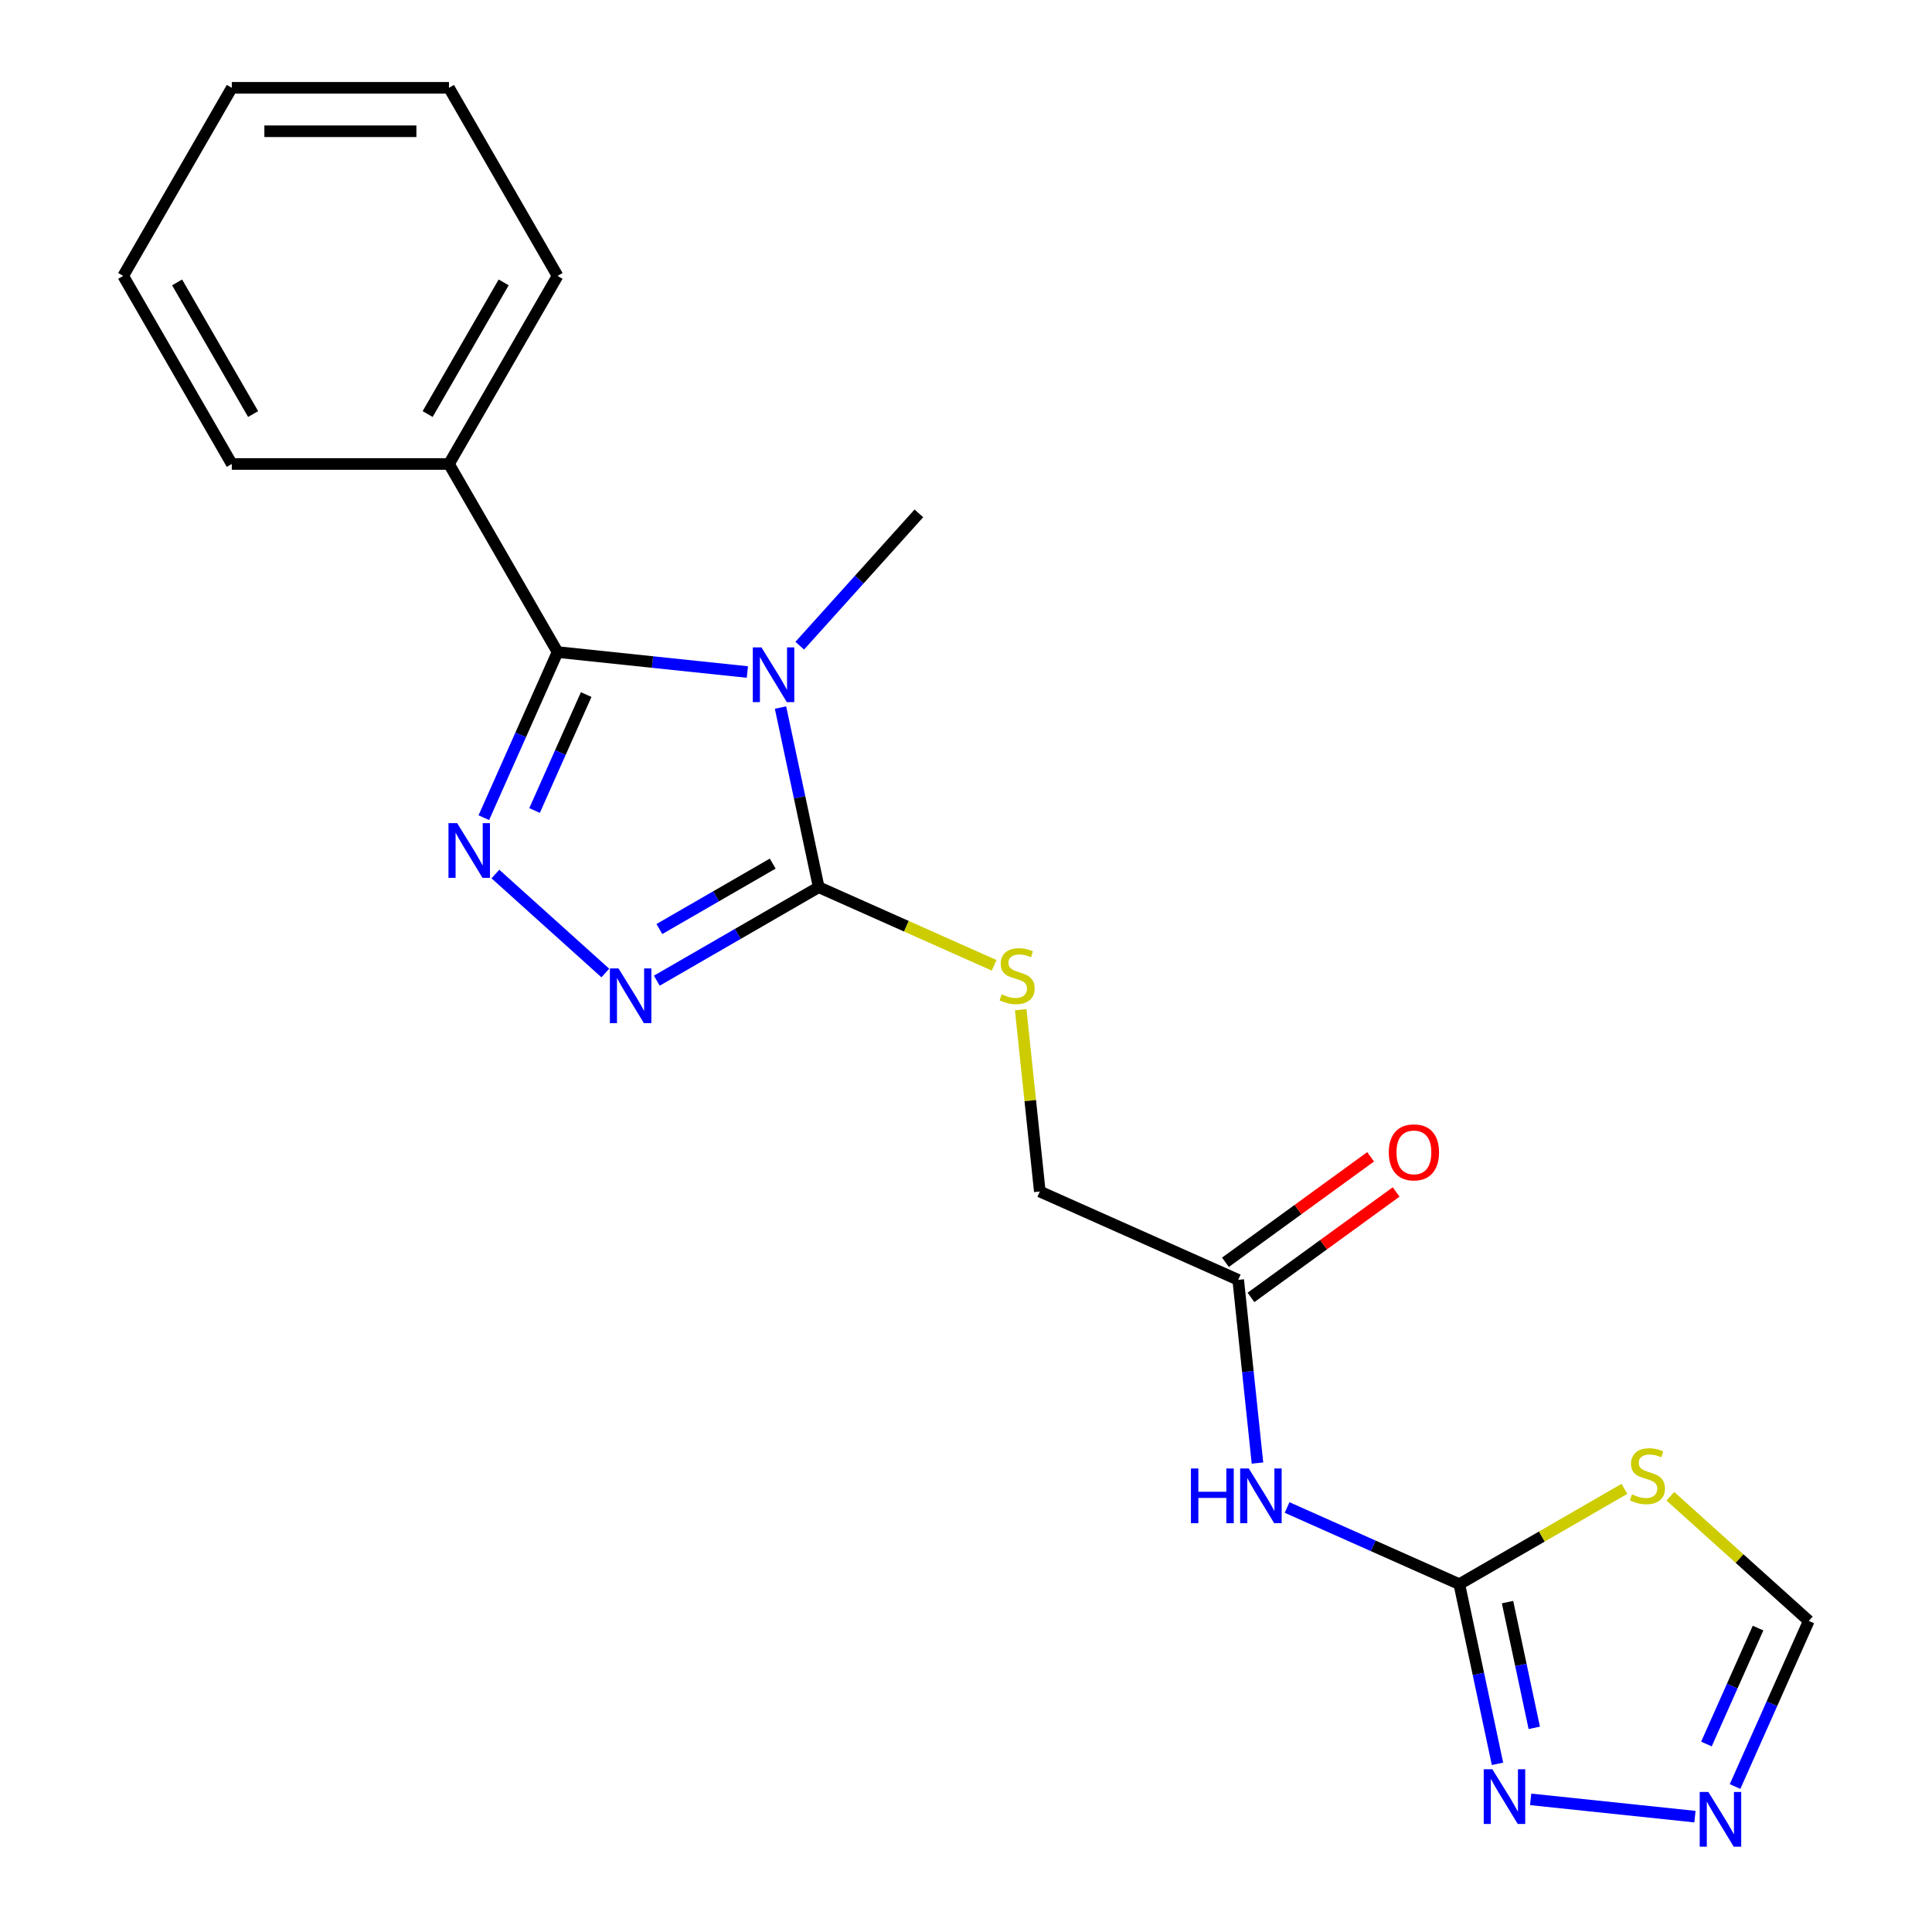 <?xml version='1.0' encoding='iso-8859-1'?>
<svg version='1.1' baseProfile='full'
              xmlns='http://www.w3.org/2000/svg'
                      xmlns:rdkit='http://www.rdkit.org/xml'
                      xmlns:xlink='http://www.w3.org/1999/xlink'
                  xml:space='preserve'
width='1000px' height='1000px' viewBox='0 0 1000 1000'>
<!-- END OF HEADER -->
<rect style='opacity:1.0;fill:#FFFFFF;stroke:none' width='1000' height='1000' x='0' y='0'> </rect>
<path class='bond-0' d='M 386.839,347.834 L 337.716,342.671' style='fill:none;fill-rule:evenodd;stroke:#0000FF;stroke-width:6px;stroke-linecap:butt;stroke-linejoin:miter;stroke-opacity:1' />
<path class='bond-0' d='M 337.716,342.671 L 288.594,337.508' style='fill:none;fill-rule:evenodd;stroke:#000000;stroke-width:6px;stroke-linecap:butt;stroke-linejoin:miter;stroke-opacity:1' />
<path class='bond-2' d='M 403.996,366.229 L 413.879,412.721' style='fill:none;fill-rule:evenodd;stroke:#0000FF;stroke-width:6px;stroke-linecap:butt;stroke-linejoin:miter;stroke-opacity:1' />
<path class='bond-2' d='M 413.879,412.721 L 423.761,459.213' style='fill:none;fill-rule:evenodd;stroke:#000000;stroke-width:6px;stroke-linecap:butt;stroke-linejoin:miter;stroke-opacity:1' />
<path class='bond-15' d='M 413.94,334.209 L 444.773,299.965' style='fill:none;fill-rule:evenodd;stroke:#0000FF;stroke-width:6px;stroke-linecap:butt;stroke-linejoin:miter;stroke-opacity:1' />
<path class='bond-15' d='M 444.773,299.965 L 475.607,265.72' style='fill:none;fill-rule:evenodd;stroke:#000000;stroke-width:6px;stroke-linecap:butt;stroke-linejoin:miter;stroke-opacity:1' />
<path class='bond-1' d='M 288.594,337.508 L 269.51,380.369' style='fill:none;fill-rule:evenodd;stroke:#000000;stroke-width:6px;stroke-linecap:butt;stroke-linejoin:miter;stroke-opacity:1' />
<path class='bond-1' d='M 269.51,380.369 L 250.427,423.231' style='fill:none;fill-rule:evenodd;stroke:#0000FF;stroke-width:6px;stroke-linecap:butt;stroke-linejoin:miter;stroke-opacity:1' />
<path class='bond-1' d='M 303.407,359.511 L 290.049,389.514' style='fill:none;fill-rule:evenodd;stroke:#000000;stroke-width:6px;stroke-linecap:butt;stroke-linejoin:miter;stroke-opacity:1' />
<path class='bond-1' d='M 290.049,389.514 L 276.691,419.517' style='fill:none;fill-rule:evenodd;stroke:#0000FF;stroke-width:6px;stroke-linecap:butt;stroke-linejoin:miter;stroke-opacity:1' />
<path class='bond-12' d='M 288.594,337.508 L 232.388,240.157' style='fill:none;fill-rule:evenodd;stroke:#000000;stroke-width:6px;stroke-linecap:butt;stroke-linejoin:miter;stroke-opacity:1' />
<path class='bond-21' d='M 256.422,452.402 L 313.315,503.629' style='fill:none;fill-rule:evenodd;stroke:#0000FF;stroke-width:6px;stroke-linecap:butt;stroke-linejoin:miter;stroke-opacity:1' />
<path class='bond-3' d='M 423.761,459.213 L 381.86,483.404' style='fill:none;fill-rule:evenodd;stroke:#000000;stroke-width:6px;stroke-linecap:butt;stroke-linejoin:miter;stroke-opacity:1' />
<path class='bond-3' d='M 381.86,483.404 L 339.96,507.596' style='fill:none;fill-rule:evenodd;stroke:#0000FF;stroke-width:6px;stroke-linecap:butt;stroke-linejoin:miter;stroke-opacity:1' />
<path class='bond-3' d='M 399.95,447 L 370.619,463.934' style='fill:none;fill-rule:evenodd;stroke:#000000;stroke-width:6px;stroke-linecap:butt;stroke-linejoin:miter;stroke-opacity:1' />
<path class='bond-3' d='M 370.619,463.934 L 341.289,480.868' style='fill:none;fill-rule:evenodd;stroke:#0000FF;stroke-width:6px;stroke-linecap:butt;stroke-linejoin:miter;stroke-opacity:1' />
<path class='bond-9' d='M 423.761,459.213 L 469.162,479.427' style='fill:none;fill-rule:evenodd;stroke:#000000;stroke-width:6px;stroke-linecap:butt;stroke-linejoin:miter;stroke-opacity:1' />
<path class='bond-9' d='M 469.162,479.427 L 514.564,499.641' style='fill:none;fill-rule:evenodd;stroke:#CCCC00;stroke-width:6px;stroke-linecap:butt;stroke-linejoin:miter;stroke-opacity:1' />
<path class='bond-4' d='M 755.34,819.97 L 710.769,800.126' style='fill:none;fill-rule:evenodd;stroke:#000000;stroke-width:6px;stroke-linecap:butt;stroke-linejoin:miter;stroke-opacity:1' />
<path class='bond-4' d='M 710.769,800.126 L 666.197,780.281' style='fill:none;fill-rule:evenodd;stroke:#0000FF;stroke-width:6px;stroke-linecap:butt;stroke-linejoin:miter;stroke-opacity:1' />
<path class='bond-5' d='M 755.34,819.97 L 798.071,795.3' style='fill:none;fill-rule:evenodd;stroke:#000000;stroke-width:6px;stroke-linecap:butt;stroke-linejoin:miter;stroke-opacity:1' />
<path class='bond-5' d='M 798.071,795.3 L 840.801,770.629' style='fill:none;fill-rule:evenodd;stroke:#CCCC00;stroke-width:6px;stroke-linecap:butt;stroke-linejoin:miter;stroke-opacity:1' />
<path class='bond-7' d='M 755.34,819.97 L 765.222,866.462' style='fill:none;fill-rule:evenodd;stroke:#000000;stroke-width:6px;stroke-linecap:butt;stroke-linejoin:miter;stroke-opacity:1' />
<path class='bond-7' d='M 765.222,866.462 L 775.105,912.955' style='fill:none;fill-rule:evenodd;stroke:#0000FF;stroke-width:6px;stroke-linecap:butt;stroke-linejoin:miter;stroke-opacity:1' />
<path class='bond-7' d='M 780.296,829.243 L 787.213,861.788' style='fill:none;fill-rule:evenodd;stroke:#000000;stroke-width:6px;stroke-linecap:butt;stroke-linejoin:miter;stroke-opacity:1' />
<path class='bond-7' d='M 787.213,861.788 L 794.131,894.333' style='fill:none;fill-rule:evenodd;stroke:#0000FF;stroke-width:6px;stroke-linecap:butt;stroke-linejoin:miter;stroke-opacity:1' />
<path class='bond-10' d='M 864.582,774.47 L 900.405,806.726' style='fill:none;fill-rule:evenodd;stroke:#CCCC00;stroke-width:6px;stroke-linecap:butt;stroke-linejoin:miter;stroke-opacity:1' />
<path class='bond-10' d='M 900.405,806.726 L 936.229,838.982' style='fill:none;fill-rule:evenodd;stroke:#000000;stroke-width:6px;stroke-linecap:butt;stroke-linejoin:miter;stroke-opacity:1' />
<path class='bond-6' d='M 650.864,757.278 L 645.88,709.865' style='fill:none;fill-rule:evenodd;stroke:#0000FF;stroke-width:6px;stroke-linecap:butt;stroke-linejoin:miter;stroke-opacity:1' />
<path class='bond-6' d='M 645.88,709.865 L 640.897,662.453' style='fill:none;fill-rule:evenodd;stroke:#000000;stroke-width:6px;stroke-linecap:butt;stroke-linejoin:miter;stroke-opacity:1' />
<path class='bond-8' d='M 792.262,931.349 L 877.298,940.287' style='fill:none;fill-rule:evenodd;stroke:#0000FF;stroke-width:6px;stroke-linecap:butt;stroke-linejoin:miter;stroke-opacity:1' />
<path class='bond-23' d='M 898.063,924.705 L 917.146,881.844' style='fill:none;fill-rule:evenodd;stroke:#0000FF;stroke-width:6px;stroke-linecap:butt;stroke-linejoin:miter;stroke-opacity:1' />
<path class='bond-23' d='M 917.146,881.844 L 936.229,838.982' style='fill:none;fill-rule:evenodd;stroke:#000000;stroke-width:6px;stroke-linecap:butt;stroke-linejoin:miter;stroke-opacity:1' />
<path class='bond-23' d='M 883.249,902.702 L 896.608,872.699' style='fill:none;fill-rule:evenodd;stroke:#0000FF;stroke-width:6px;stroke-linecap:butt;stroke-linejoin:miter;stroke-opacity:1' />
<path class='bond-23' d='M 896.608,872.699 L 909.966,842.696' style='fill:none;fill-rule:evenodd;stroke:#000000;stroke-width:6px;stroke-linecap:butt;stroke-linejoin:miter;stroke-opacity:1' />
<path class='bond-14' d='M 528.313,522.625 L 533.259,569.678' style='fill:none;fill-rule:evenodd;stroke:#CCCC00;stroke-width:6px;stroke-linecap:butt;stroke-linejoin:miter;stroke-opacity:1' />
<path class='bond-14' d='M 533.259,569.678 L 538.204,616.731' style='fill:none;fill-rule:evenodd;stroke:#000000;stroke-width:6px;stroke-linecap:butt;stroke-linejoin:miter;stroke-opacity:1' />
<path class='bond-11' d='M 640.897,662.453 L 538.204,616.731' style='fill:none;fill-rule:evenodd;stroke:#000000;stroke-width:6px;stroke-linecap:butt;stroke-linejoin:miter;stroke-opacity:1' />
<path class='bond-13' d='M 647.504,671.547 L 685.071,644.253' style='fill:none;fill-rule:evenodd;stroke:#000000;stroke-width:6px;stroke-linecap:butt;stroke-linejoin:miter;stroke-opacity:1' />
<path class='bond-13' d='M 685.071,644.253 L 722.637,616.96' style='fill:none;fill-rule:evenodd;stroke:#FF0000;stroke-width:6px;stroke-linecap:butt;stroke-linejoin:miter;stroke-opacity:1' />
<path class='bond-13' d='M 634.29,653.358 L 671.856,626.065' style='fill:none;fill-rule:evenodd;stroke:#000000;stroke-width:6px;stroke-linecap:butt;stroke-linejoin:miter;stroke-opacity:1' />
<path class='bond-13' d='M 671.856,626.065 L 709.422,598.771' style='fill:none;fill-rule:evenodd;stroke:#FF0000;stroke-width:6px;stroke-linecap:butt;stroke-linejoin:miter;stroke-opacity:1' />
<path class='bond-16' d='M 232.388,240.157 L 288.594,142.806' style='fill:none;fill-rule:evenodd;stroke:#000000;stroke-width:6px;stroke-linecap:butt;stroke-linejoin:miter;stroke-opacity:1' />
<path class='bond-16' d='M 221.348,214.313 L 260.692,146.167' style='fill:none;fill-rule:evenodd;stroke:#000000;stroke-width:6px;stroke-linecap:butt;stroke-linejoin:miter;stroke-opacity:1' />
<path class='bond-17' d='M 232.388,240.157 L 119.976,240.157' style='fill:none;fill-rule:evenodd;stroke:#000000;stroke-width:6px;stroke-linecap:butt;stroke-linejoin:miter;stroke-opacity:1' />
<path class='bond-19' d='M 288.594,142.806 L 232.388,45.455' style='fill:none;fill-rule:evenodd;stroke:#000000;stroke-width:6px;stroke-linecap:butt;stroke-linejoin:miter;stroke-opacity:1' />
<path class='bond-18' d='M 119.976,240.157 L 63.771,142.806' style='fill:none;fill-rule:evenodd;stroke:#000000;stroke-width:6px;stroke-linecap:butt;stroke-linejoin:miter;stroke-opacity:1' />
<path class='bond-18' d='M 131.016,214.313 L 91.672,146.167' style='fill:none;fill-rule:evenodd;stroke:#000000;stroke-width:6px;stroke-linecap:butt;stroke-linejoin:miter;stroke-opacity:1' />
<path class='bond-20' d='M 63.771,142.806 L 119.976,45.455' style='fill:none;fill-rule:evenodd;stroke:#000000;stroke-width:6px;stroke-linecap:butt;stroke-linejoin:miter;stroke-opacity:1' />
<path class='bond-22' d='M 232.388,45.455 L 119.976,45.455' style='fill:none;fill-rule:evenodd;stroke:#000000;stroke-width:6px;stroke-linecap:butt;stroke-linejoin:miter;stroke-opacity:1' />
<path class='bond-22' d='M 215.526,67.937 L 136.838,67.937' style='fill:none;fill-rule:evenodd;stroke:#000000;stroke-width:6px;stroke-linecap:butt;stroke-linejoin:miter;stroke-opacity:1' />
<path  class='atom-0' d='M 394.129 335.098
L 403.409 350.098
Q 404.329 351.578, 405.809 354.258
Q 407.289 356.938, 407.369 357.098
L 407.369 335.098
L 411.129 335.098
L 411.129 363.418
L 407.249 363.418
L 397.289 347.018
Q 396.129 345.098, 394.889 342.898
Q 393.689 340.698, 393.329 340.018
L 393.329 363.418
L 389.649 363.418
L 389.649 335.098
L 394.129 335.098
' fill='#0000FF'/>
<path  class='atom-2' d='M 236.612 426.041
L 245.892 441.041
Q 246.812 442.521, 248.292 445.201
Q 249.772 447.881, 249.852 448.041
L 249.852 426.041
L 253.612 426.041
L 253.612 454.361
L 249.732 454.361
L 239.772 437.961
Q 238.612 436.041, 237.372 433.841
Q 236.172 431.641, 235.812 430.961
L 235.812 454.361
L 232.132 454.361
L 232.132 426.041
L 236.612 426.041
' fill='#0000FF'/>
<path  class='atom-4' d='M 320.15 501.259
L 329.43 516.259
Q 330.35 517.739, 331.83 520.419
Q 333.31 523.099, 333.39 523.259
L 333.39 501.259
L 337.15 501.259
L 337.15 529.579
L 333.27 529.579
L 323.31 513.179
Q 322.15 511.259, 320.91 509.059
Q 319.71 506.859, 319.35 506.179
L 319.35 529.579
L 315.67 529.579
L 315.67 501.259
L 320.15 501.259
' fill='#0000FF'/>
<path  class='atom-6' d='M 844.691 773.484
Q 845.011 773.604, 846.331 774.164
Q 847.651 774.724, 849.091 775.084
Q 850.571 775.404, 852.011 775.404
Q 854.691 775.404, 856.251 774.124
Q 857.811 772.804, 857.811 770.524
Q 857.811 768.964, 857.011 768.004
Q 856.251 767.044, 855.051 766.524
Q 853.851 766.004, 851.851 765.404
Q 849.331 764.644, 847.811 763.924
Q 846.331 763.204, 845.251 761.684
Q 844.211 760.164, 844.211 757.604
Q 844.211 754.044, 846.611 751.844
Q 849.051 749.644, 853.851 749.644
Q 857.131 749.644, 860.851 751.204
L 859.931 754.284
Q 856.531 752.884, 853.971 752.884
Q 851.211 752.884, 849.691 754.044
Q 848.171 755.164, 848.211 757.124
Q 848.211 758.644, 848.971 759.564
Q 849.771 760.484, 850.891 761.004
Q 852.051 761.524, 853.971 762.124
Q 856.531 762.924, 858.051 763.724
Q 859.571 764.524, 860.651 766.164
Q 861.771 767.764, 861.771 770.524
Q 861.771 774.444, 859.131 776.564
Q 856.531 778.644, 852.171 778.644
Q 849.651 778.644, 847.731 778.084
Q 845.851 777.564, 843.611 776.644
L 844.691 773.484
' fill='#CCCC00'/>
<path  class='atom-7' d='M 616.427 760.088
L 620.267 760.088
L 620.267 772.128
L 634.747 772.128
L 634.747 760.088
L 638.587 760.088
L 638.587 788.408
L 634.747 788.408
L 634.747 775.328
L 620.267 775.328
L 620.267 788.408
L 616.427 788.408
L 616.427 760.088
' fill='#0000FF'/>
<path  class='atom-7' d='M 646.387 760.088
L 655.667 775.088
Q 656.587 776.568, 658.067 779.248
Q 659.547 781.928, 659.627 782.088
L 659.627 760.088
L 663.387 760.088
L 663.387 788.408
L 659.507 788.408
L 649.547 772.008
Q 648.387 770.088, 647.147 767.888
Q 645.947 765.688, 645.587 765.008
L 645.587 788.408
L 641.907 788.408
L 641.907 760.088
L 646.387 760.088
' fill='#0000FF'/>
<path  class='atom-8' d='M 772.452 915.765
L 781.732 930.765
Q 782.652 932.245, 784.132 934.925
Q 785.612 937.605, 785.692 937.765
L 785.692 915.765
L 789.452 915.765
L 789.452 944.085
L 785.572 944.085
L 775.612 927.685
Q 774.452 925.765, 773.212 923.565
Q 772.012 921.365, 771.652 920.685
L 771.652 944.085
L 767.972 944.085
L 767.972 915.765
L 772.452 915.765
' fill='#0000FF'/>
<path  class='atom-9' d='M 884.247 927.515
L 893.527 942.515
Q 894.447 943.995, 895.927 946.675
Q 897.407 949.355, 897.487 949.515
L 897.487 927.515
L 901.247 927.515
L 901.247 955.835
L 897.367 955.835
L 887.407 939.435
Q 886.247 937.515, 885.007 935.315
Q 883.807 933.115, 883.447 932.435
L 883.447 955.835
L 879.767 955.835
L 879.767 927.515
L 884.247 927.515
' fill='#0000FF'/>
<path  class='atom-10' d='M 518.454 514.655
Q 518.774 514.775, 520.094 515.335
Q 521.414 515.895, 522.854 516.255
Q 524.334 516.575, 525.774 516.575
Q 528.454 516.575, 530.014 515.295
Q 531.574 513.975, 531.574 511.695
Q 531.574 510.135, 530.774 509.175
Q 530.014 508.215, 528.814 507.695
Q 527.614 507.175, 525.614 506.575
Q 523.094 505.815, 521.574 505.095
Q 520.094 504.375, 519.014 502.855
Q 517.974 501.335, 517.974 498.775
Q 517.974 495.215, 520.374 493.015
Q 522.814 490.815, 527.614 490.815
Q 530.894 490.815, 534.614 492.375
L 533.694 495.455
Q 530.294 494.055, 527.734 494.055
Q 524.974 494.055, 523.454 495.215
Q 521.934 496.335, 521.974 498.295
Q 521.974 499.815, 522.734 500.735
Q 523.534 501.655, 524.654 502.175
Q 525.814 502.695, 527.734 503.295
Q 530.294 504.095, 531.814 504.895
Q 533.334 505.695, 534.414 507.335
Q 535.534 508.935, 535.534 511.695
Q 535.534 515.615, 532.894 517.735
Q 530.294 519.815, 525.934 519.815
Q 523.414 519.815, 521.494 519.255
Q 519.614 518.735, 517.374 517.815
L 518.454 514.655
' fill='#CCCC00'/>
<path  class='atom-14' d='M 718.84 596.459
Q 718.84 589.659, 722.2 585.859
Q 725.56 582.059, 731.84 582.059
Q 738.12 582.059, 741.48 585.859
Q 744.84 589.659, 744.84 596.459
Q 744.84 603.339, 741.44 607.259
Q 738.04 611.139, 731.84 611.139
Q 725.6 611.139, 722.2 607.259
Q 718.84 603.379, 718.84 596.459
M 731.84 607.939
Q 736.16 607.939, 738.48 605.059
Q 740.84 602.139, 740.84 596.459
Q 740.84 590.899, 738.48 588.099
Q 736.16 585.259, 731.84 585.259
Q 727.52 585.259, 725.16 588.059
Q 722.84 590.859, 722.84 596.459
Q 722.84 602.179, 725.16 605.059
Q 727.52 607.939, 731.84 607.939
' fill='#FF0000'/>
</svg>
